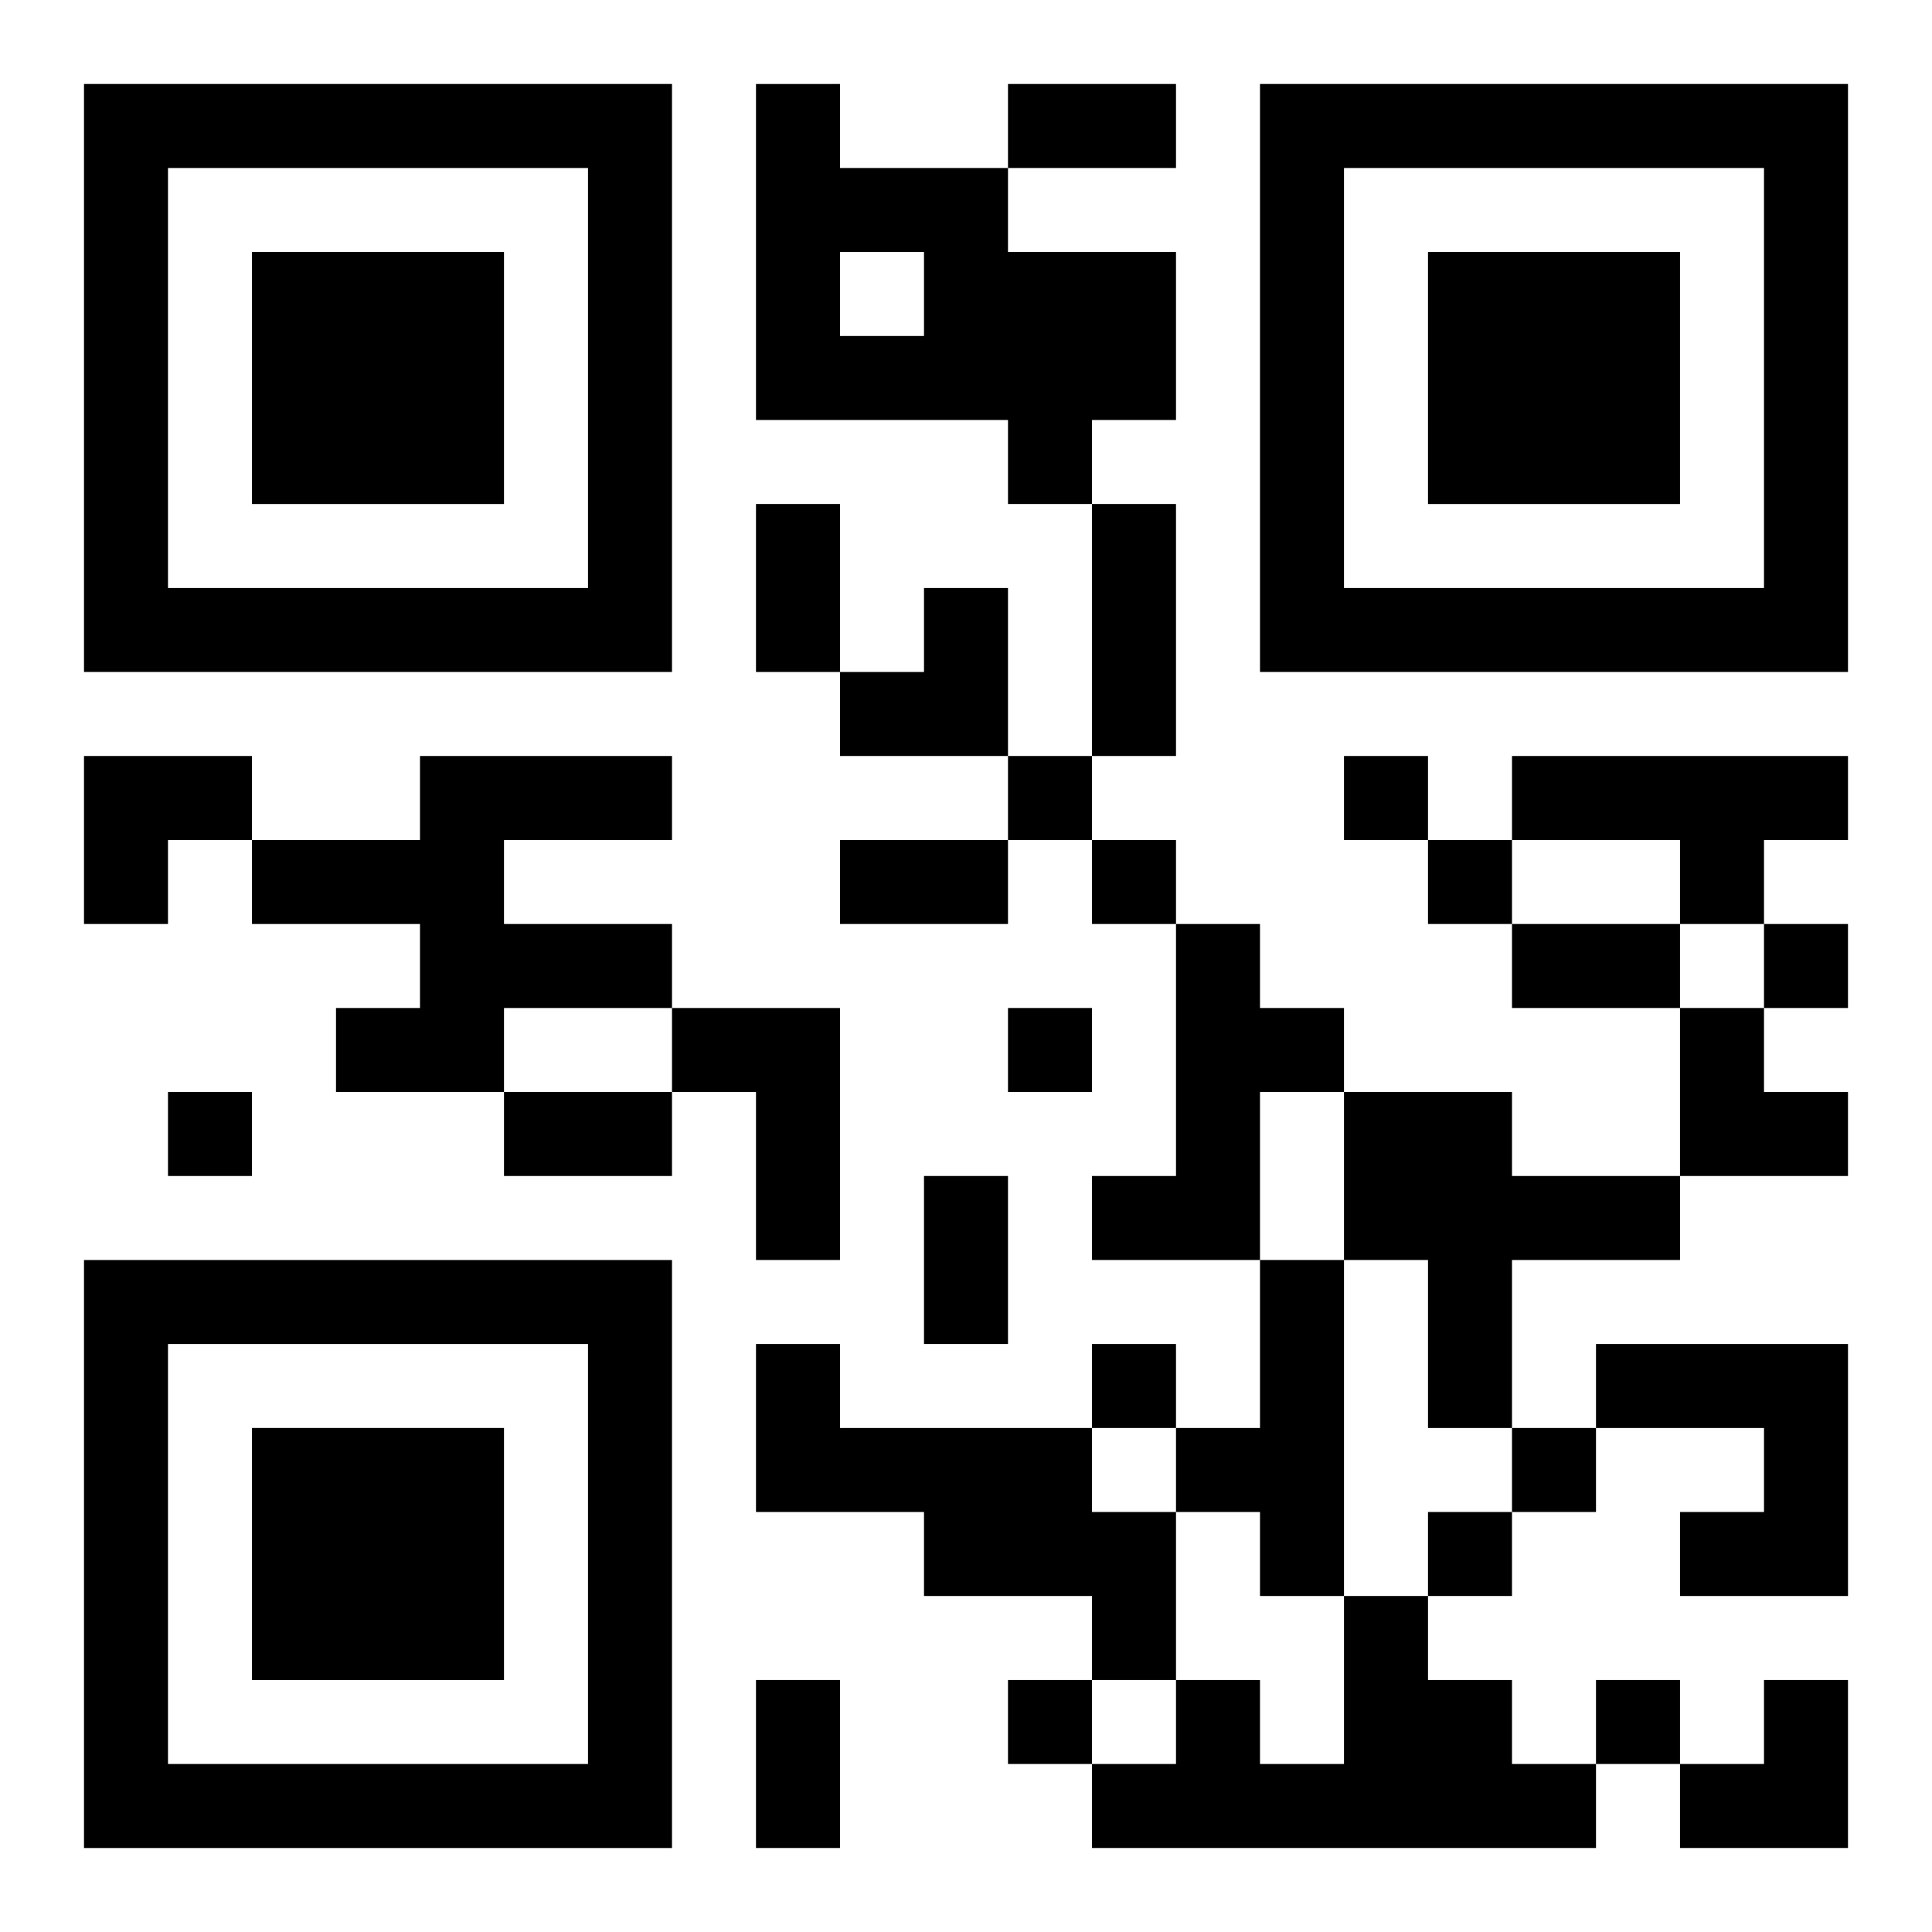 <?xml version="1.0" encoding="UTF-8"?>
<svg width="250" height="250" baseProfile="full" version="1.1" viewBox="-1 -1 23 23" xmlns="http://www.w3.org/2000/svg" xmlns:xlink="http://www.w3.org/1999/xlink"><symbol id="a"><path d="m0 7v7h7v-7h-7zm1 1h5v5h-5v-5zm1 1v3h3v-3h-3z"/></symbol><use y="-7" xlink:href="#a"/><use y="7" xlink:href="#a"/><use x="14" y="-7" xlink:href="#a"/><path d="m8 0h1v1h2v1h2v2h-1v1h-1v-1h-3v-4m1 2v1h1v-1h-1m-5 6h3v1h-2v1h2v1h-2v1h-2v-1h1v-1h-2v-1h2v-1m13 0h4v1h-1v1h-1v-1h-2v-1m-4 2h1v1h1v1h-1v2h-2v-1h1v-3m-6 1h2v3h-1v-2h-1v-1m8 1h2v1h2v1h-2v2h-1v-2h-1v-2m-1 2h1v4h-1v-1h-1v-1h1v-2m-6 1h1v1h3v1h1v2h-1v-1h-2v-1h-2v-2m10 0h3v3h-2v-1h1v-1h-2v-1m-3 3h1v1h1v1h1v1h-6v-1h1v-1h1v1h1v-2m-4-10v1h1v-1h-1m4 0v1h1v-1h-1m-3 1v1h1v-1h-1m4 0v1h1v-1h-1m4 1v1h1v-1h-1m-9 1v1h1v-1h-1m-10 1v1h1v-1h-1m11 3v1h1v-1h-1m5 1v1h1v-1h-1m-1 1v1h1v-1h-1m-5 2v1h1v-1h-1m7 0v1h1v-1h-1m-7-19h2v1h-2v-1m-3 5h1v2h-1v-2m4 0h1v3h-1v-3m-3 4h2v1h-2v-1m8 1h2v1h-2v-1m-12 2h2v1h-2v-1m5 1h1v2h-1v-2m-2 6h1v2h-1v-2m1-13m1 0h1v2h-2v-1h1zm-10 2h2v1h-1v1h-1zm19 3h1v1h1v1h-2zm0 8m1 0h1v2h-2v-1h1z"/></svg>

